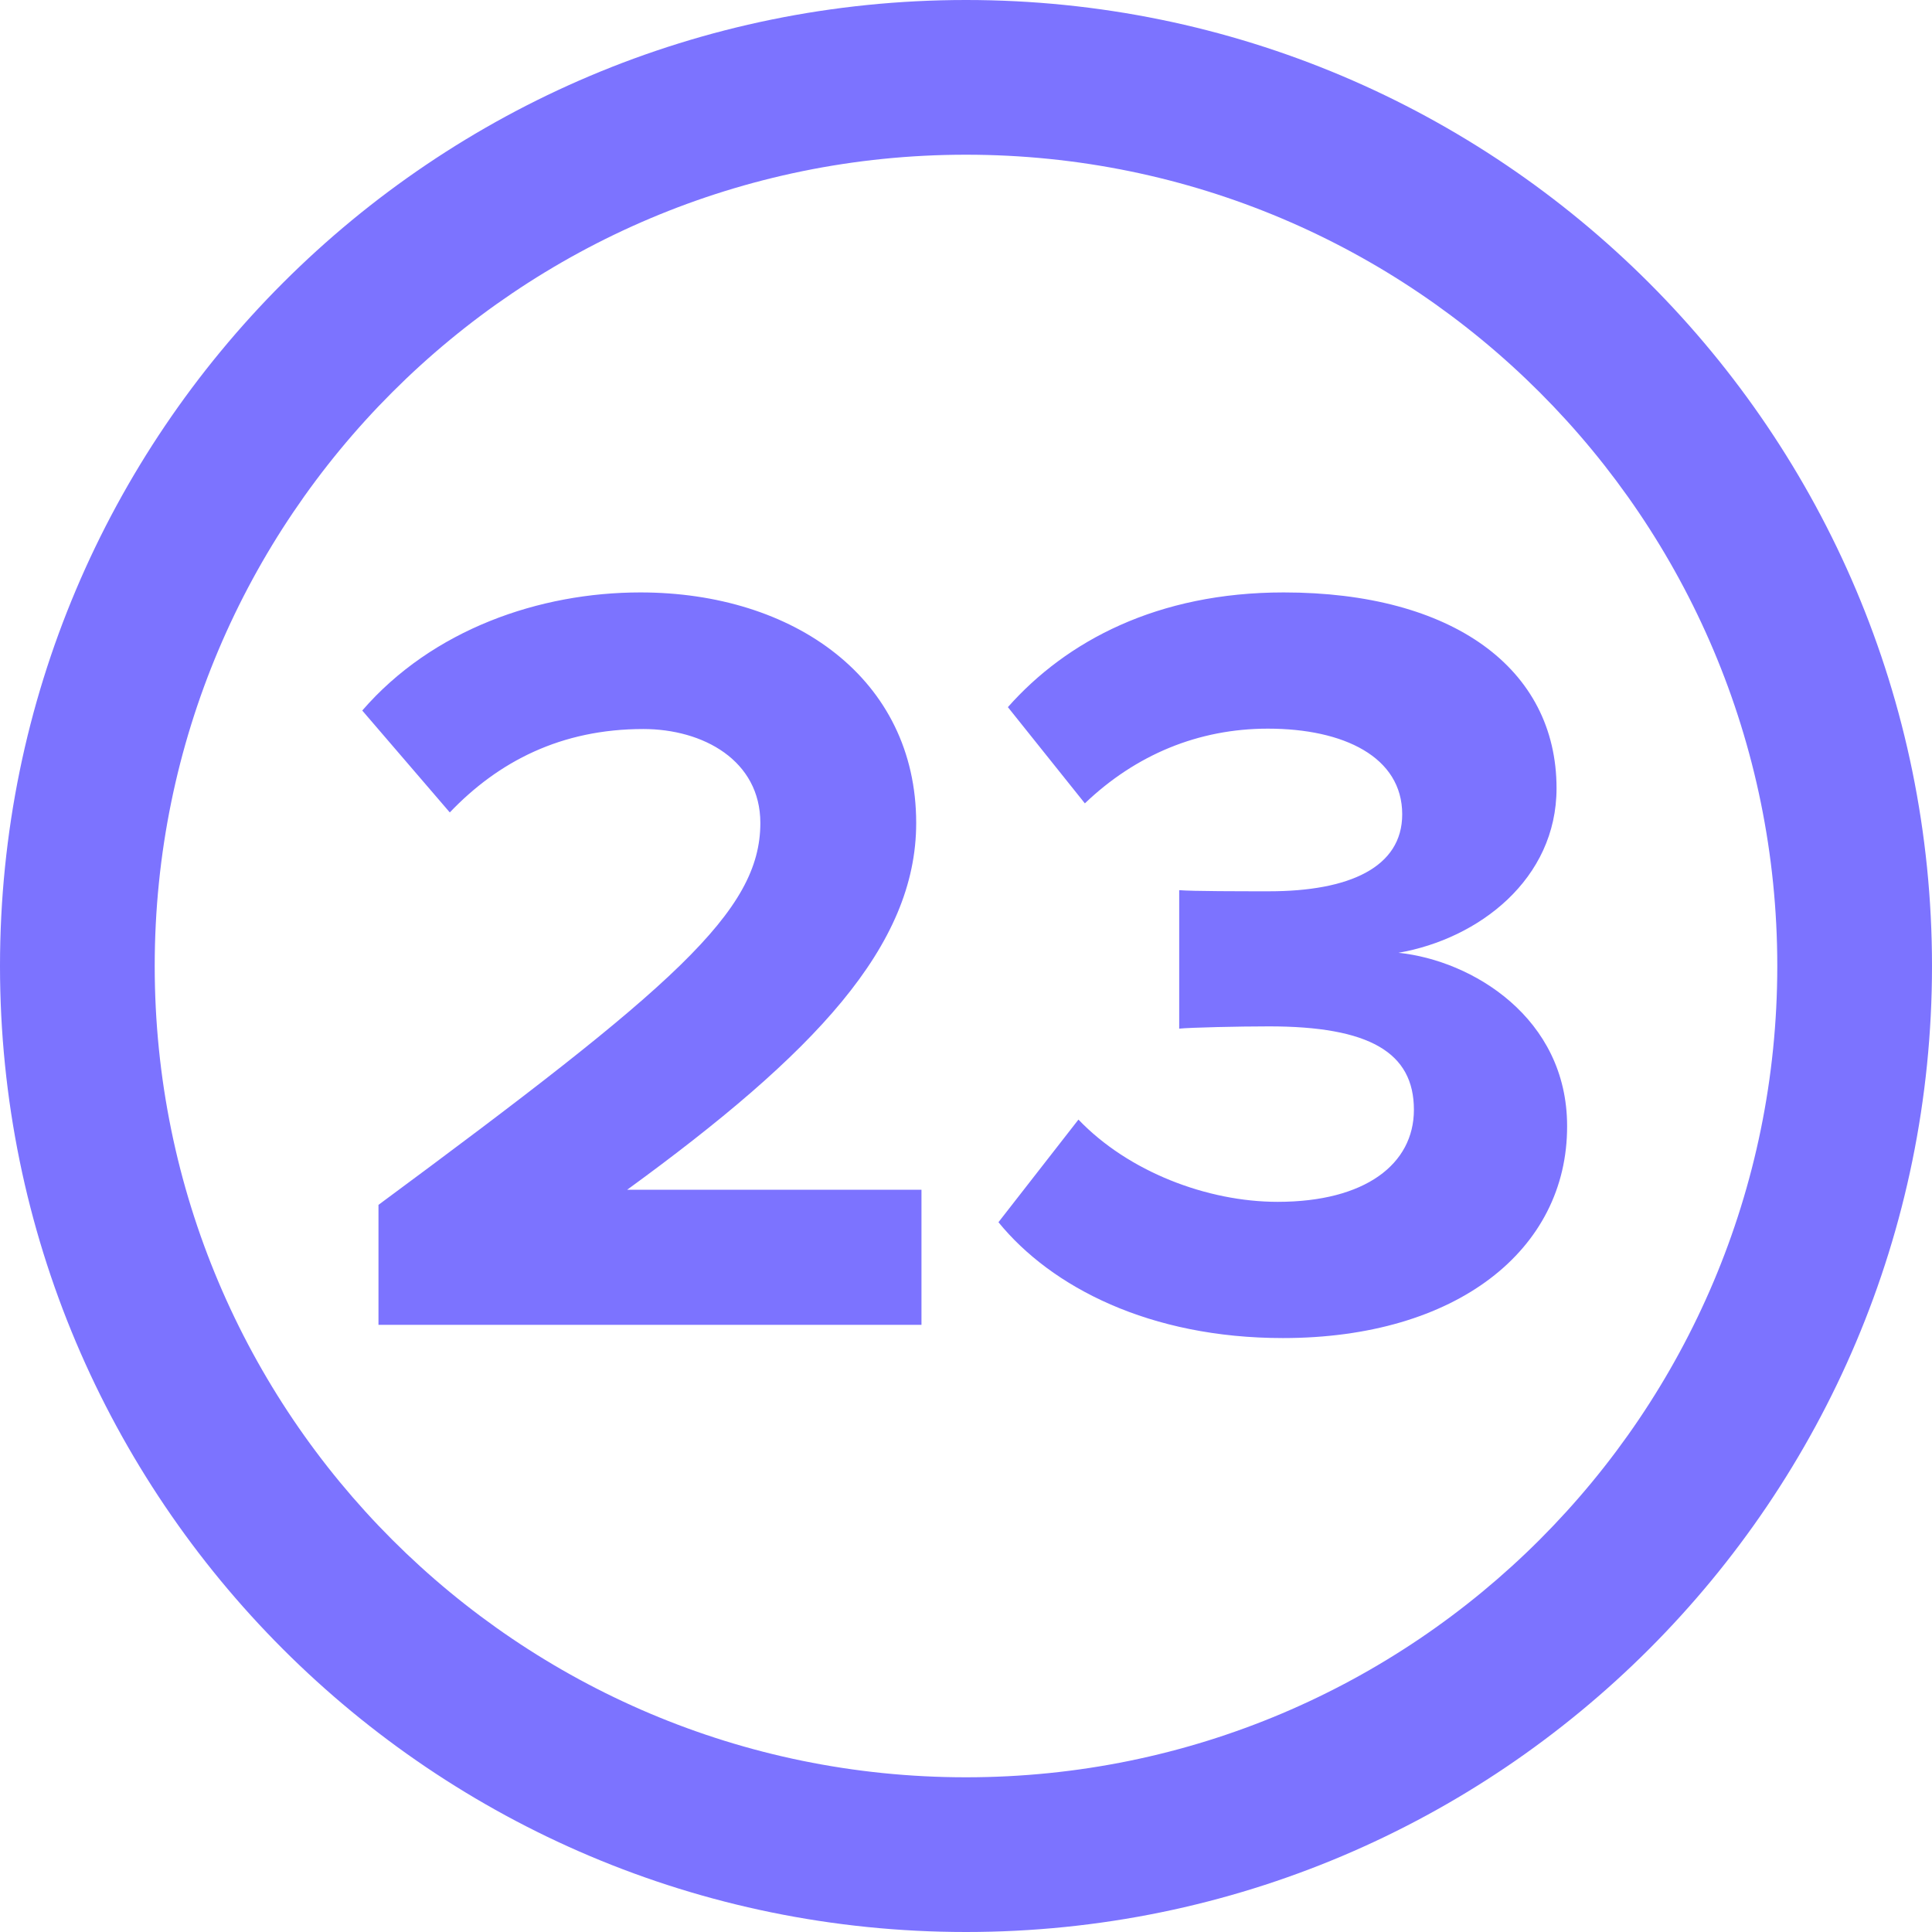 <svg xmlns="http://www.w3.org/2000/svg" xmlns:xlink="http://www.w3.org/1999/xlink" id="Layer_1" x="0px" y="0px" viewBox="0 0 512 512" style="enable-background:new 0 0 512 512;" xml:space="preserve"><style type="text/css">	.st0{fill:#7C73FF;}	.st1{fill-rule:evenodd;clip-rule:evenodd;fill:#7C73FF;}</style><title>Favicon</title><desc>Created with Sketch.</desc><g id="Artwork">	<g id="Favicon">		<path id="Oval-2" class="st0" d="M256,471c118.8,0,215-96.3,215-215S374.8,41,256,41S41,137.2,41,256S137.2,471,256,471z M256,512   C114.6,512,0,397.4,0,256S114.6,0,256,0s256,114.6,256,256S397.4,512,256,512z"></path>		<path class="st1" d="M244.2,351.1H100.3v-31.8c78.3-57.9,101.2-77.7,101.2-101.2c0-16.6-15.2-24.9-31-24.9   c-21.8,0-38.4,8.6-51.3,22.1l-23.2-27c18.6-21.5,47-31.3,73.7-31.3c40.7,0,73.1,22.9,73.1,61.1c0,32.7-27,61.1-76.6,97.2h78V351.1   z M340,354.6c-35.3,0-61.4-13.5-75.4-30.7l21.2-27.2c13.2,13.8,34.1,21.8,52.8,21.8c23.2,0,36.1-10,36.1-24.4   c0-15.2-11.8-22.1-38.4-22.1c-8,0-20.9,0.3-23.8,0.6v-36.7c3.4,0.3,16.6,0.3,23.8,0.3c21.2,0,35.3-6.3,35.3-20.4   c0-15.2-15.5-22.7-35.6-22.7c-18.4,0-35,6.9-48.5,19.8l-20.4-25.5c15.5-17.5,39.6-30.4,73.1-30.4c44.7,0,72.3,20.1,72.3,51.9   c0,24.1-20.6,39.9-41.9,43.6c19.5,2,44.7,17.2,44.7,45.9C415.4,331.3,385.9,354.6,340,354.6z"></path>	</g></g></svg>